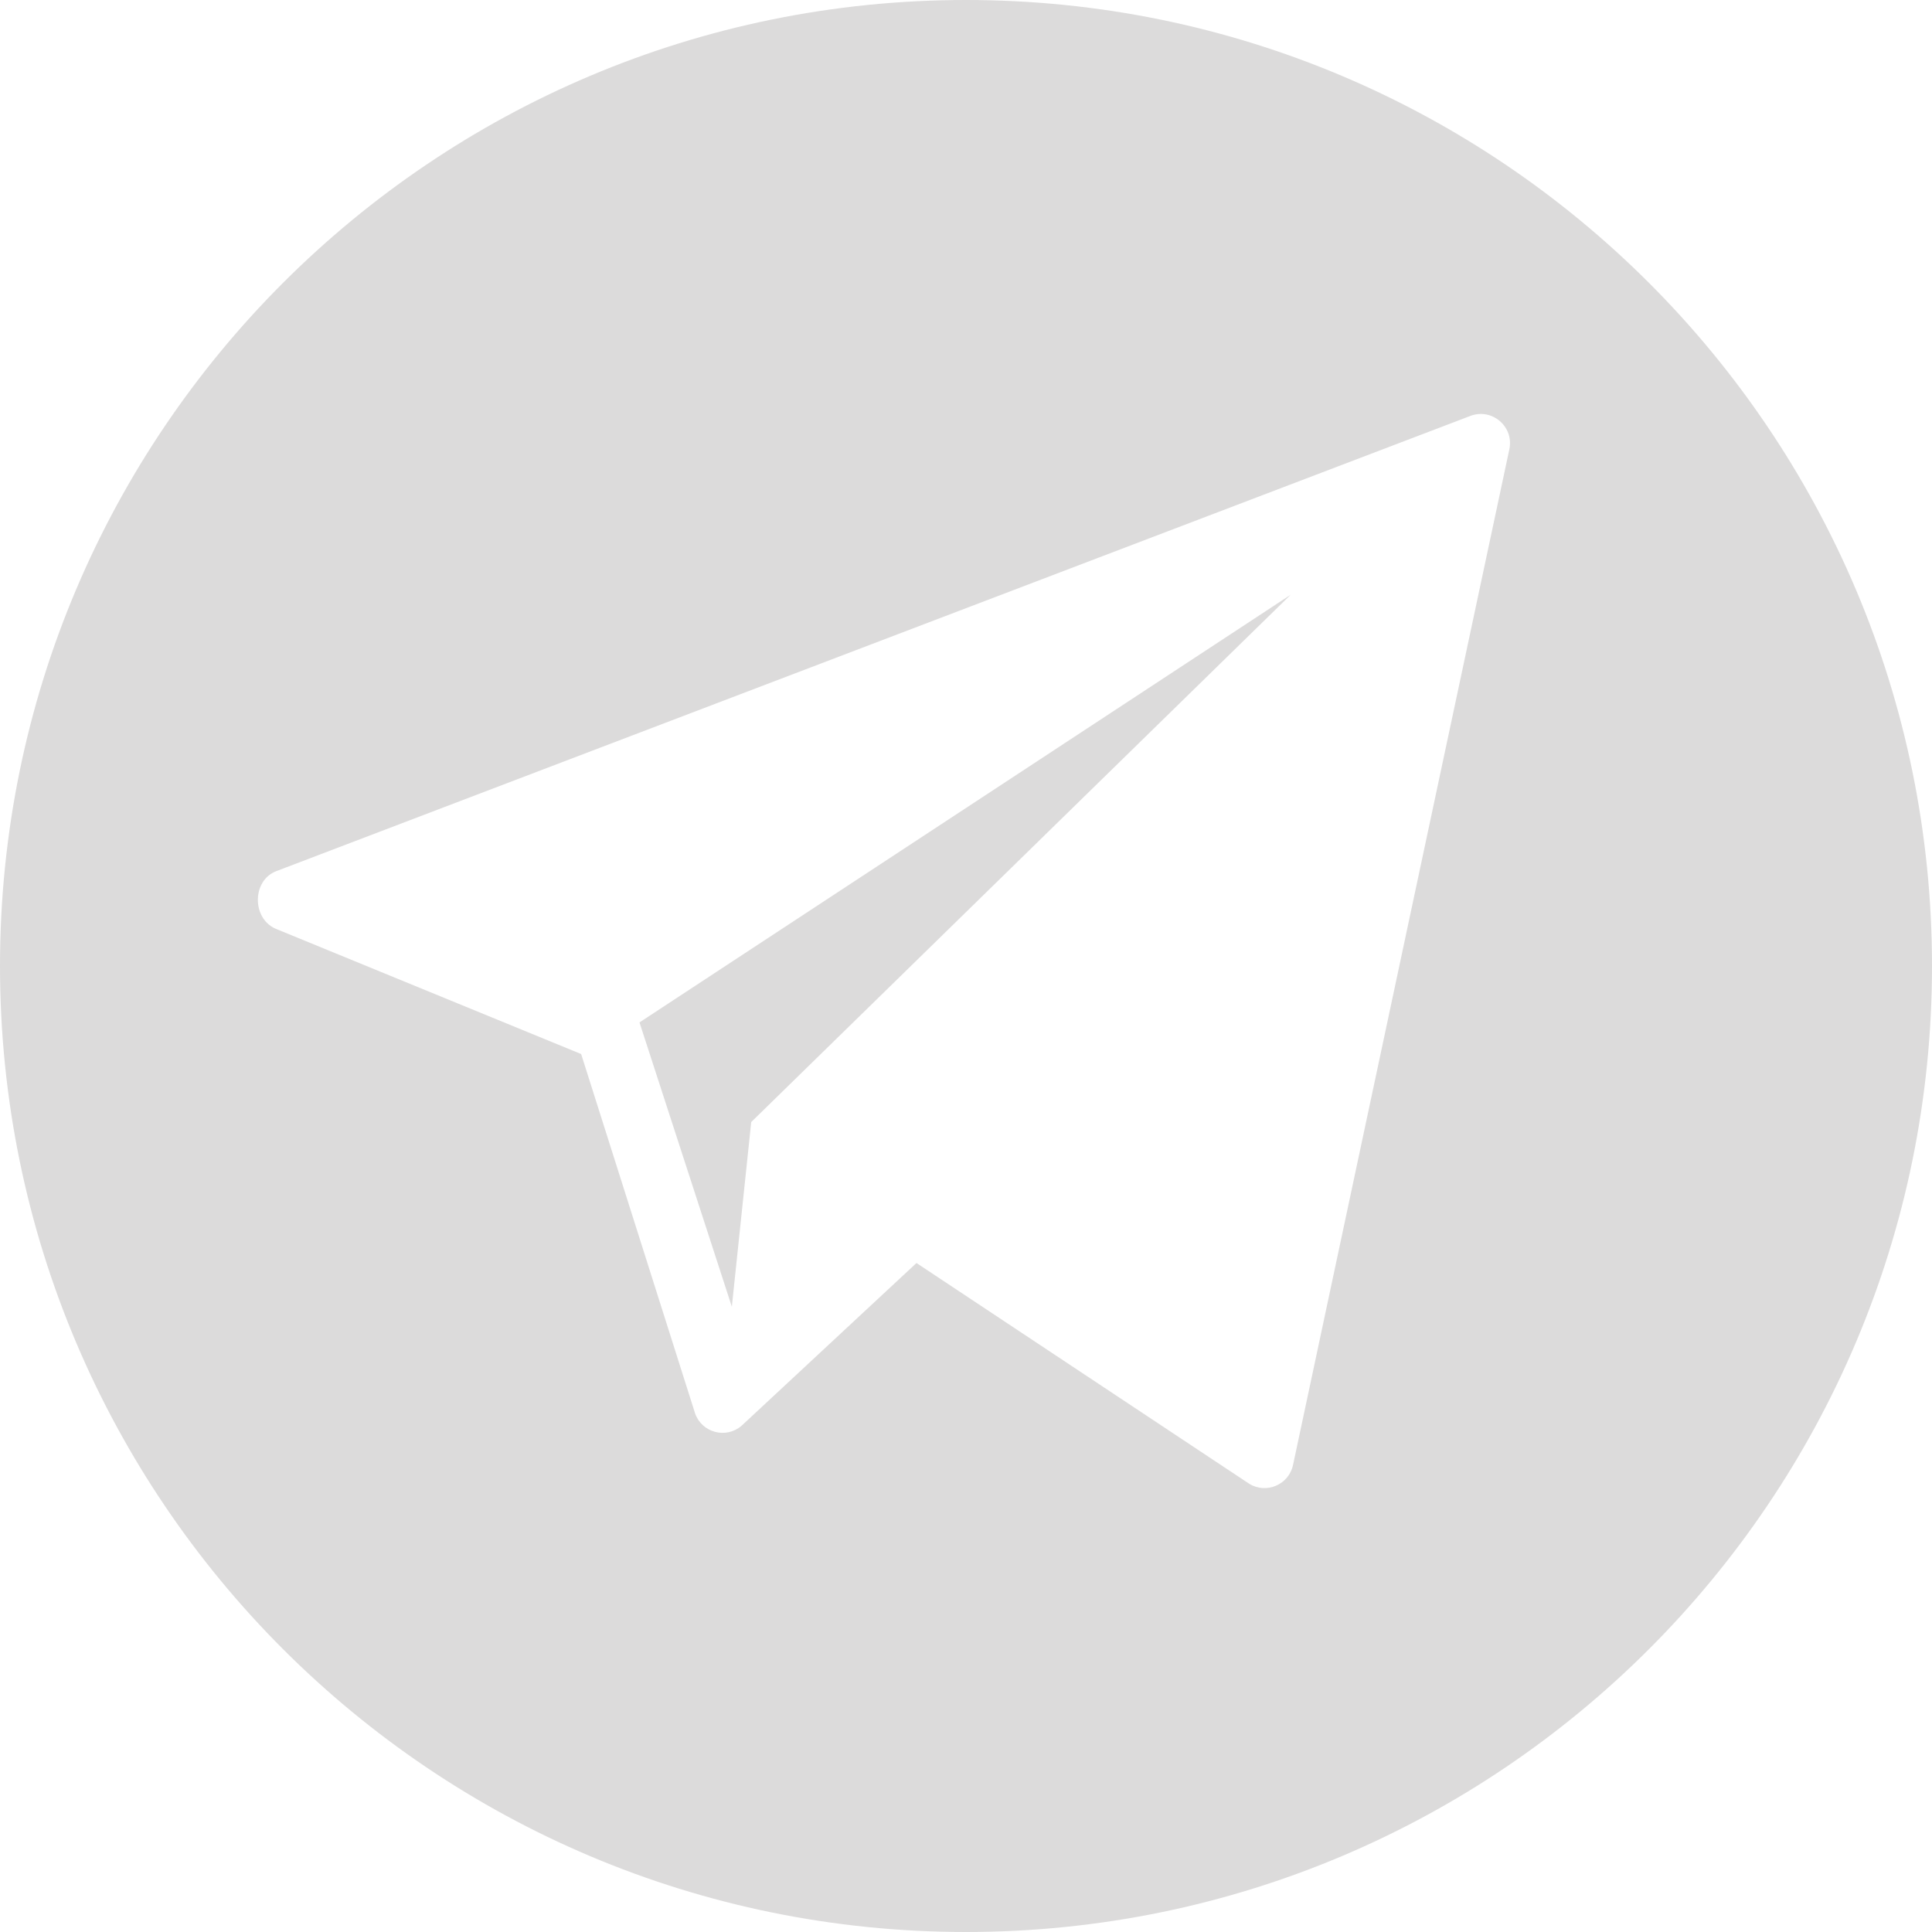 <svg width="30" height="30" viewBox="0 0 30 30" fill="none" xmlns="http://www.w3.org/2000/svg">
<g id="Layer_9">
<g id="Group">
<path id="Vector" d="M15 0C6.716 0 0 6.716 0 15C0 23.284 6.716 30 15 30C23.284 30 30 23.284 30 15C30 6.716 23.284 0 15 0ZM23.438 6.972L20.079 22.744C20.016 23.054 19.663 23.206 19.395 23.038L14.231 19.612L11.514 22.14C11.272 22.347 10.898 22.247 10.793 21.946L9.024 16.367L4.274 14.419C3.909 14.253 3.915 13.673 4.288 13.528L22.83 6.459C23.164 6.33 23.509 6.621 23.438 6.972Z" fill="#DCDBDB"/>
<path id="Vector_2" d="M11.364 20.291L11.665 17.423L20.042 9.235L9.93 15.876L11.364 20.291Z" fill="#DCDBDB"/>
</g>
</g>
</svg>
